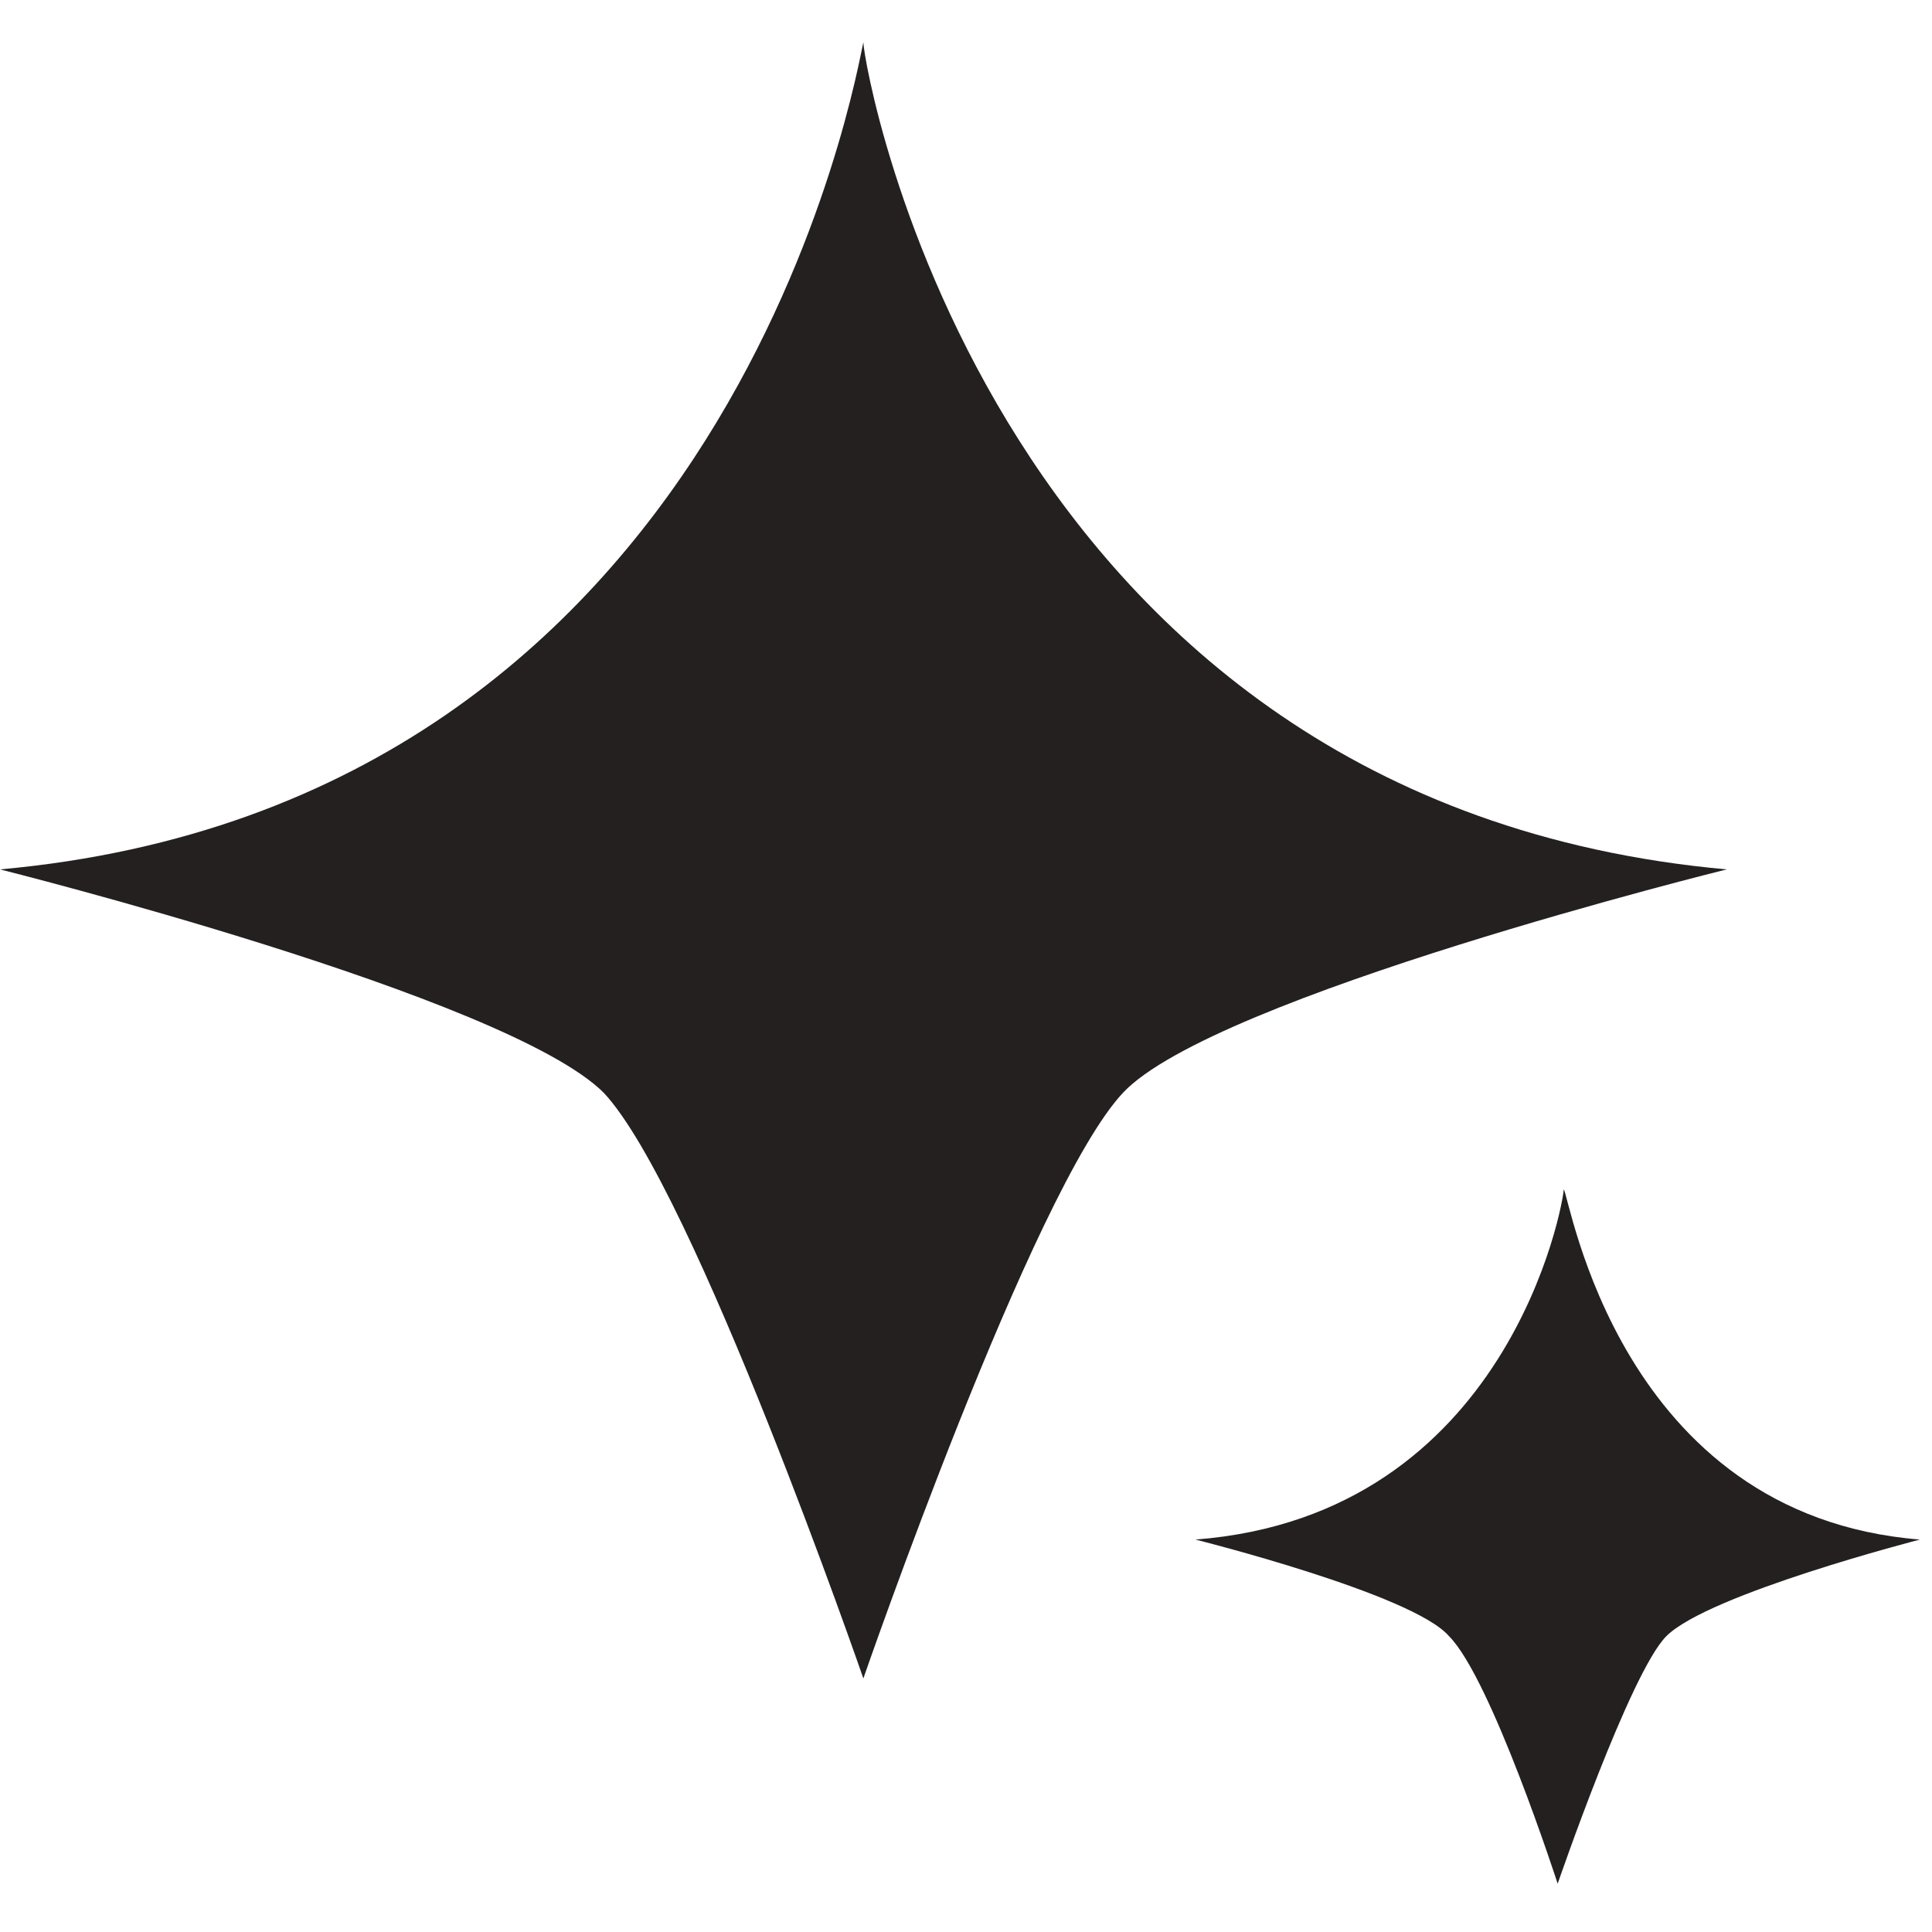 <svg xmlns="http://www.w3.org/2000/svg" xml:space="preserve" viewBox="0 0 32 32"><g fill="#242020"><path d="M14.3.7c-.1.4-2.1 12.6-14.3 13.7 0 0 8.4 2.1 10 3.7 1.5 1.6 4.3 9.7 4.3 9.7s2.8-8.1 4.3-9.7 10-3.7 10-3.7C16.4 13.3 14.3 1.1 14.3.7M25.9 19.7c0 .2-.9 5.4-6.1 5.8 0 0 3.6.9 4.2 1.6.7.7 1.8 4.1 1.8 4.1s1.2-3.5 1.8-4.1c.7-.7 4.2-1.6 4.2-1.6-5-.4-5.8-5.7-5.9-5.8"/></g></svg>